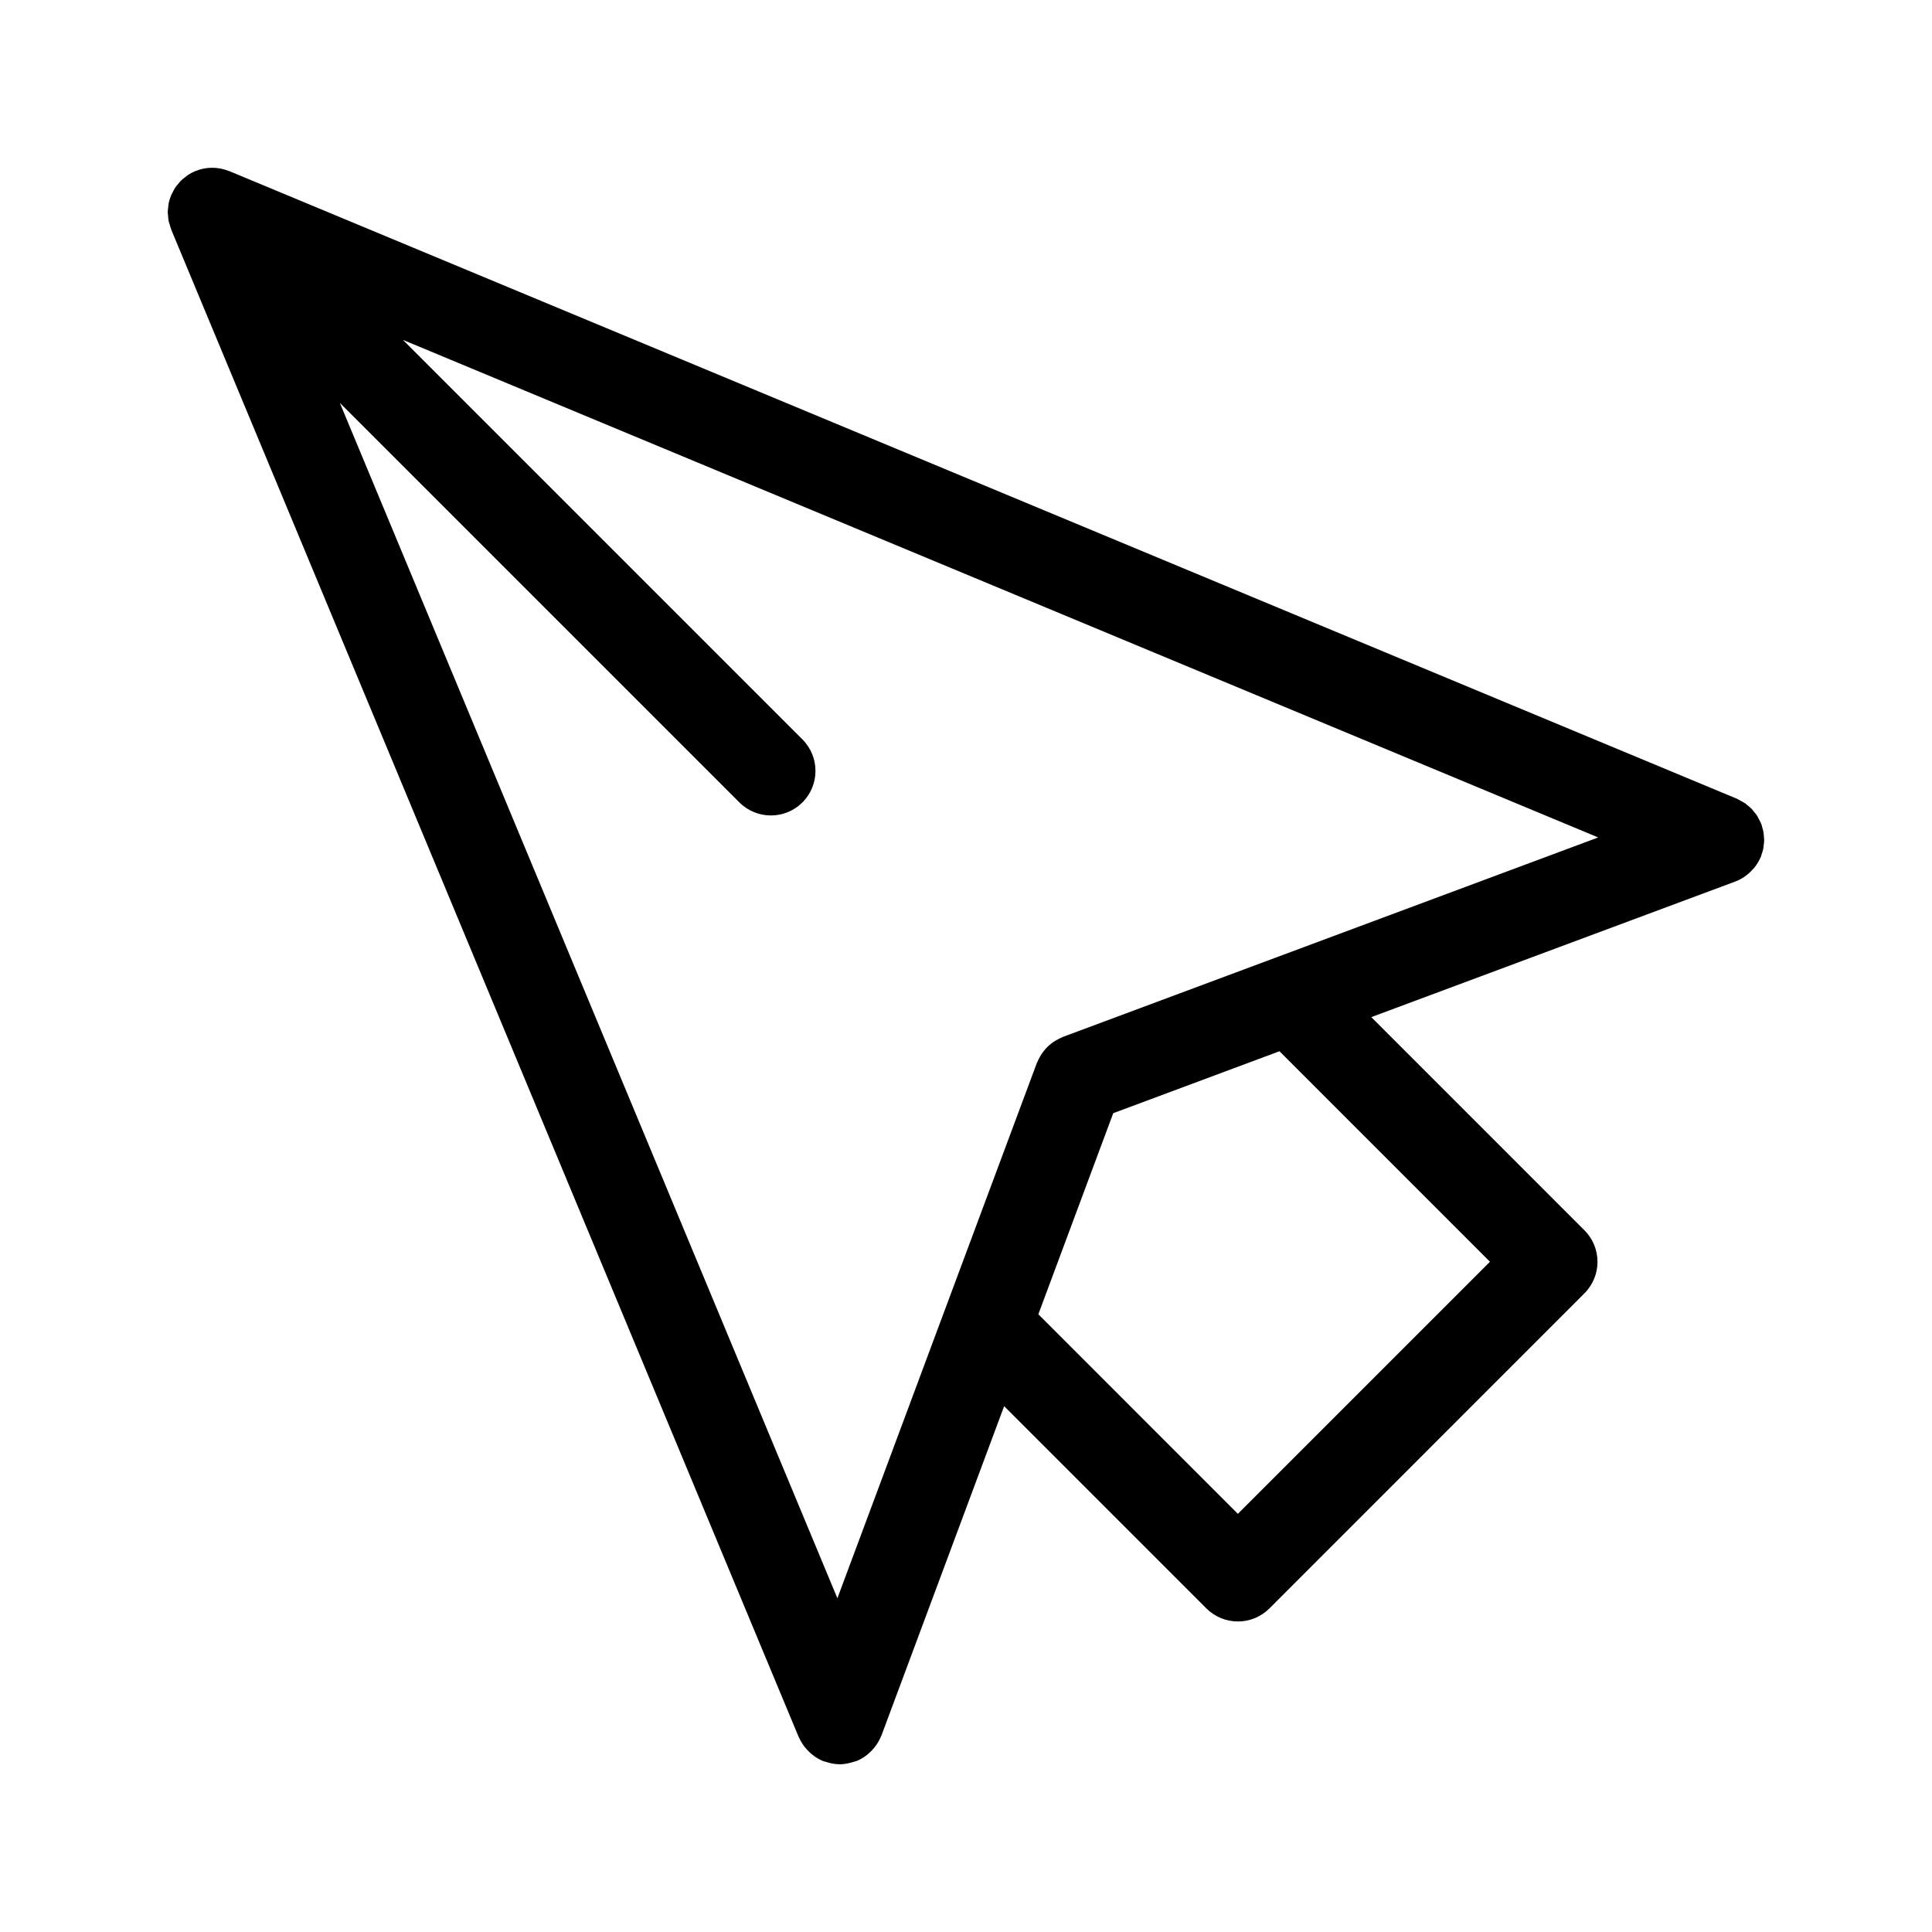 <?xml version="1.0" encoding="UTF-8"?>
<!-- Uploaded to: ICON Repo, www.svgrepo.com, Generator: ICON Repo Mixer Tools -->
<svg fill="#000000" width="800px" height="800px" version="1.1" viewBox="144 144 512 512" xmlns="http://www.w3.org/2000/svg">
 <path d="m611.4 367.97c0.055-0.402 0.109-0.805 0.117-1.203 0.008-0.395-0.039-0.77-0.07-1.156-0.031-0.371-0.047-0.738-0.117-1.117-0.078-0.449-0.203-0.875-0.34-1.309-0.078-0.25-0.109-0.504-0.195-0.754-0.023-0.062-0.062-0.109-0.086-0.164-0.164-0.441-0.402-0.852-0.621-1.266-0.148-0.277-0.27-0.559-0.434-0.82-0.234-0.371-0.527-0.699-0.82-1.047-0.195-0.242-0.387-0.512-0.598-0.746-0.301-0.316-0.652-0.574-0.984-0.859-0.25-0.203-0.488-0.441-0.754-0.629-0.324-0.219-0.684-0.402-1.031-0.59-0.332-0.188-0.652-0.395-1.008-0.543-0.07-0.031-0.133-0.078-0.195-0.109l-399.46-166.3c-0.023-0.008-0.047-0.008-0.062-0.016-0.055-0.023-0.105-0.031-0.152-0.047-2.922-1.156-6.031-1.078-8.738 0.016-0.016 0.008-0.031 0.008-0.039 0.016-0.754 0.305-1.469 0.691-2.148 1.148-0.195 0.125-0.352 0.293-0.535 0.434-0.418 0.316-0.828 0.621-1.203 0.992 0 0-0.008 0-0.008 0.008-0.016 0.008-0.016 0.023-0.023 0.031-0.246 0.242-0.434 0.52-0.652 0.777-0.27 0.324-0.562 0.633-0.797 0.984-0.324 0.496-0.582 1.023-0.836 1.559-0.078 0.164-0.18 0.301-0.25 0.465 0 0.008 0 0.016-0.008 0.023-0.008 0.016-0.016 0.031-0.023 0.047-0.008 0.031-0.008 0.055-0.023 0.086-0.277 0.676-0.488 1.379-0.629 2.094-0.043 0.223-0.035 0.434-0.066 0.648-0.078 0.551-0.156 1.102-0.156 1.652 0 0.27 0.055 0.527 0.078 0.789 0.031 0.504 0.055 1.008 0.156 1.512 0.07 0.332 0.195 0.652 0.301 0.977 0.102 0.363 0.18 0.723 0.332 1.078 0.008 0.023 0.008 0.055 0.023 0.086s0 0.062 0.016 0.094l166.28 399.47c0.016 0.047 0.055 0.078 0.078 0.125 0.41 0.953 0.961 1.836 1.605 2.652 0.156 0.195 0.324 0.379 0.488 0.559 0.598 0.668 1.266 1.273 2.023 1.801 0.109 0.078 0.203 0.164 0.324 0.242 0.699 0.457 1.457 0.844 2.266 1.148 0.109 0.039 0.219 0.023 0.332 0.062 1.211 0.418 2.473 0.676 3.769 0.684h0.016c1.031 0 2.078-0.188 3.109-0.48 0.242-0.062 0.48-0.133 0.715-0.211 0.234-0.078 0.48-0.117 0.715-0.211 1.801-0.746 3.273-1.922 4.449-3.312 0.148-0.18 0.301-0.355 0.434-0.543 0.645-0.859 1.18-1.793 1.574-2.785 0.016-0.047 0.055-0.086 0.07-0.133l32.496-87.23 53.602 53.602c2.211 2.211 5.219 3.457 8.352 3.457 3.133 0 6.133-1.242 8.352-3.457l83.484-83.512c4.613-4.613 4.613-12.082 0-16.695l-56.488-56.496 96.449-35.93c0.82-0.309 1.566-0.699 2.266-1.148 0.109-0.07 0.195-0.164 0.309-0.234 0.762-0.527 1.434-1.133 2.039-1.801 0.164-0.18 0.324-0.363 0.488-0.551 0.645-0.82 1.188-1.699 1.605-2.644 0.016-0.047 0.055-0.078 0.078-0.133 0.109-0.25 0.148-0.512 0.227-0.77 0.148-0.426 0.293-0.836 0.387-1.273 0.086-0.383 0.109-0.738 0.148-1.09zm-185.68 50.805c-0.141 0.055-0.262 0.141-0.395 0.188-0.371 0.156-0.707 0.332-1.055 0.512-0.348 0.188-0.691 0.379-1.016 0.59-0.301 0.195-0.566 0.426-0.844 0.652-0.324 0.262-0.637 0.512-0.922 0.805-0.242 0.242-0.465 0.512-0.684 0.789-0.27 0.324-0.535 0.645-0.77 1-0.18 0.27-0.332 0.559-0.496 0.844-0.219 0.41-0.441 0.82-0.605 1.242-0.047 0.109-0.117 0.203-0.164 0.324l-24.262 65.109c-0.008 0.016-0.008 0.031-0.016 0.039l-28.574 76.688-131.86-316.8 105.89 105.89c2.305 2.305 5.328 3.457 8.352 3.457 3.023 0 6.047-1.148 8.352-3.457 4.613-4.606 4.613-12.09 0-16.695l-105.88-105.88 316.77 131.86zm113.13 59.605-66.801 66.801-52.875-52.883 19.844-53.293 44.059-16.414z"/>
</svg>